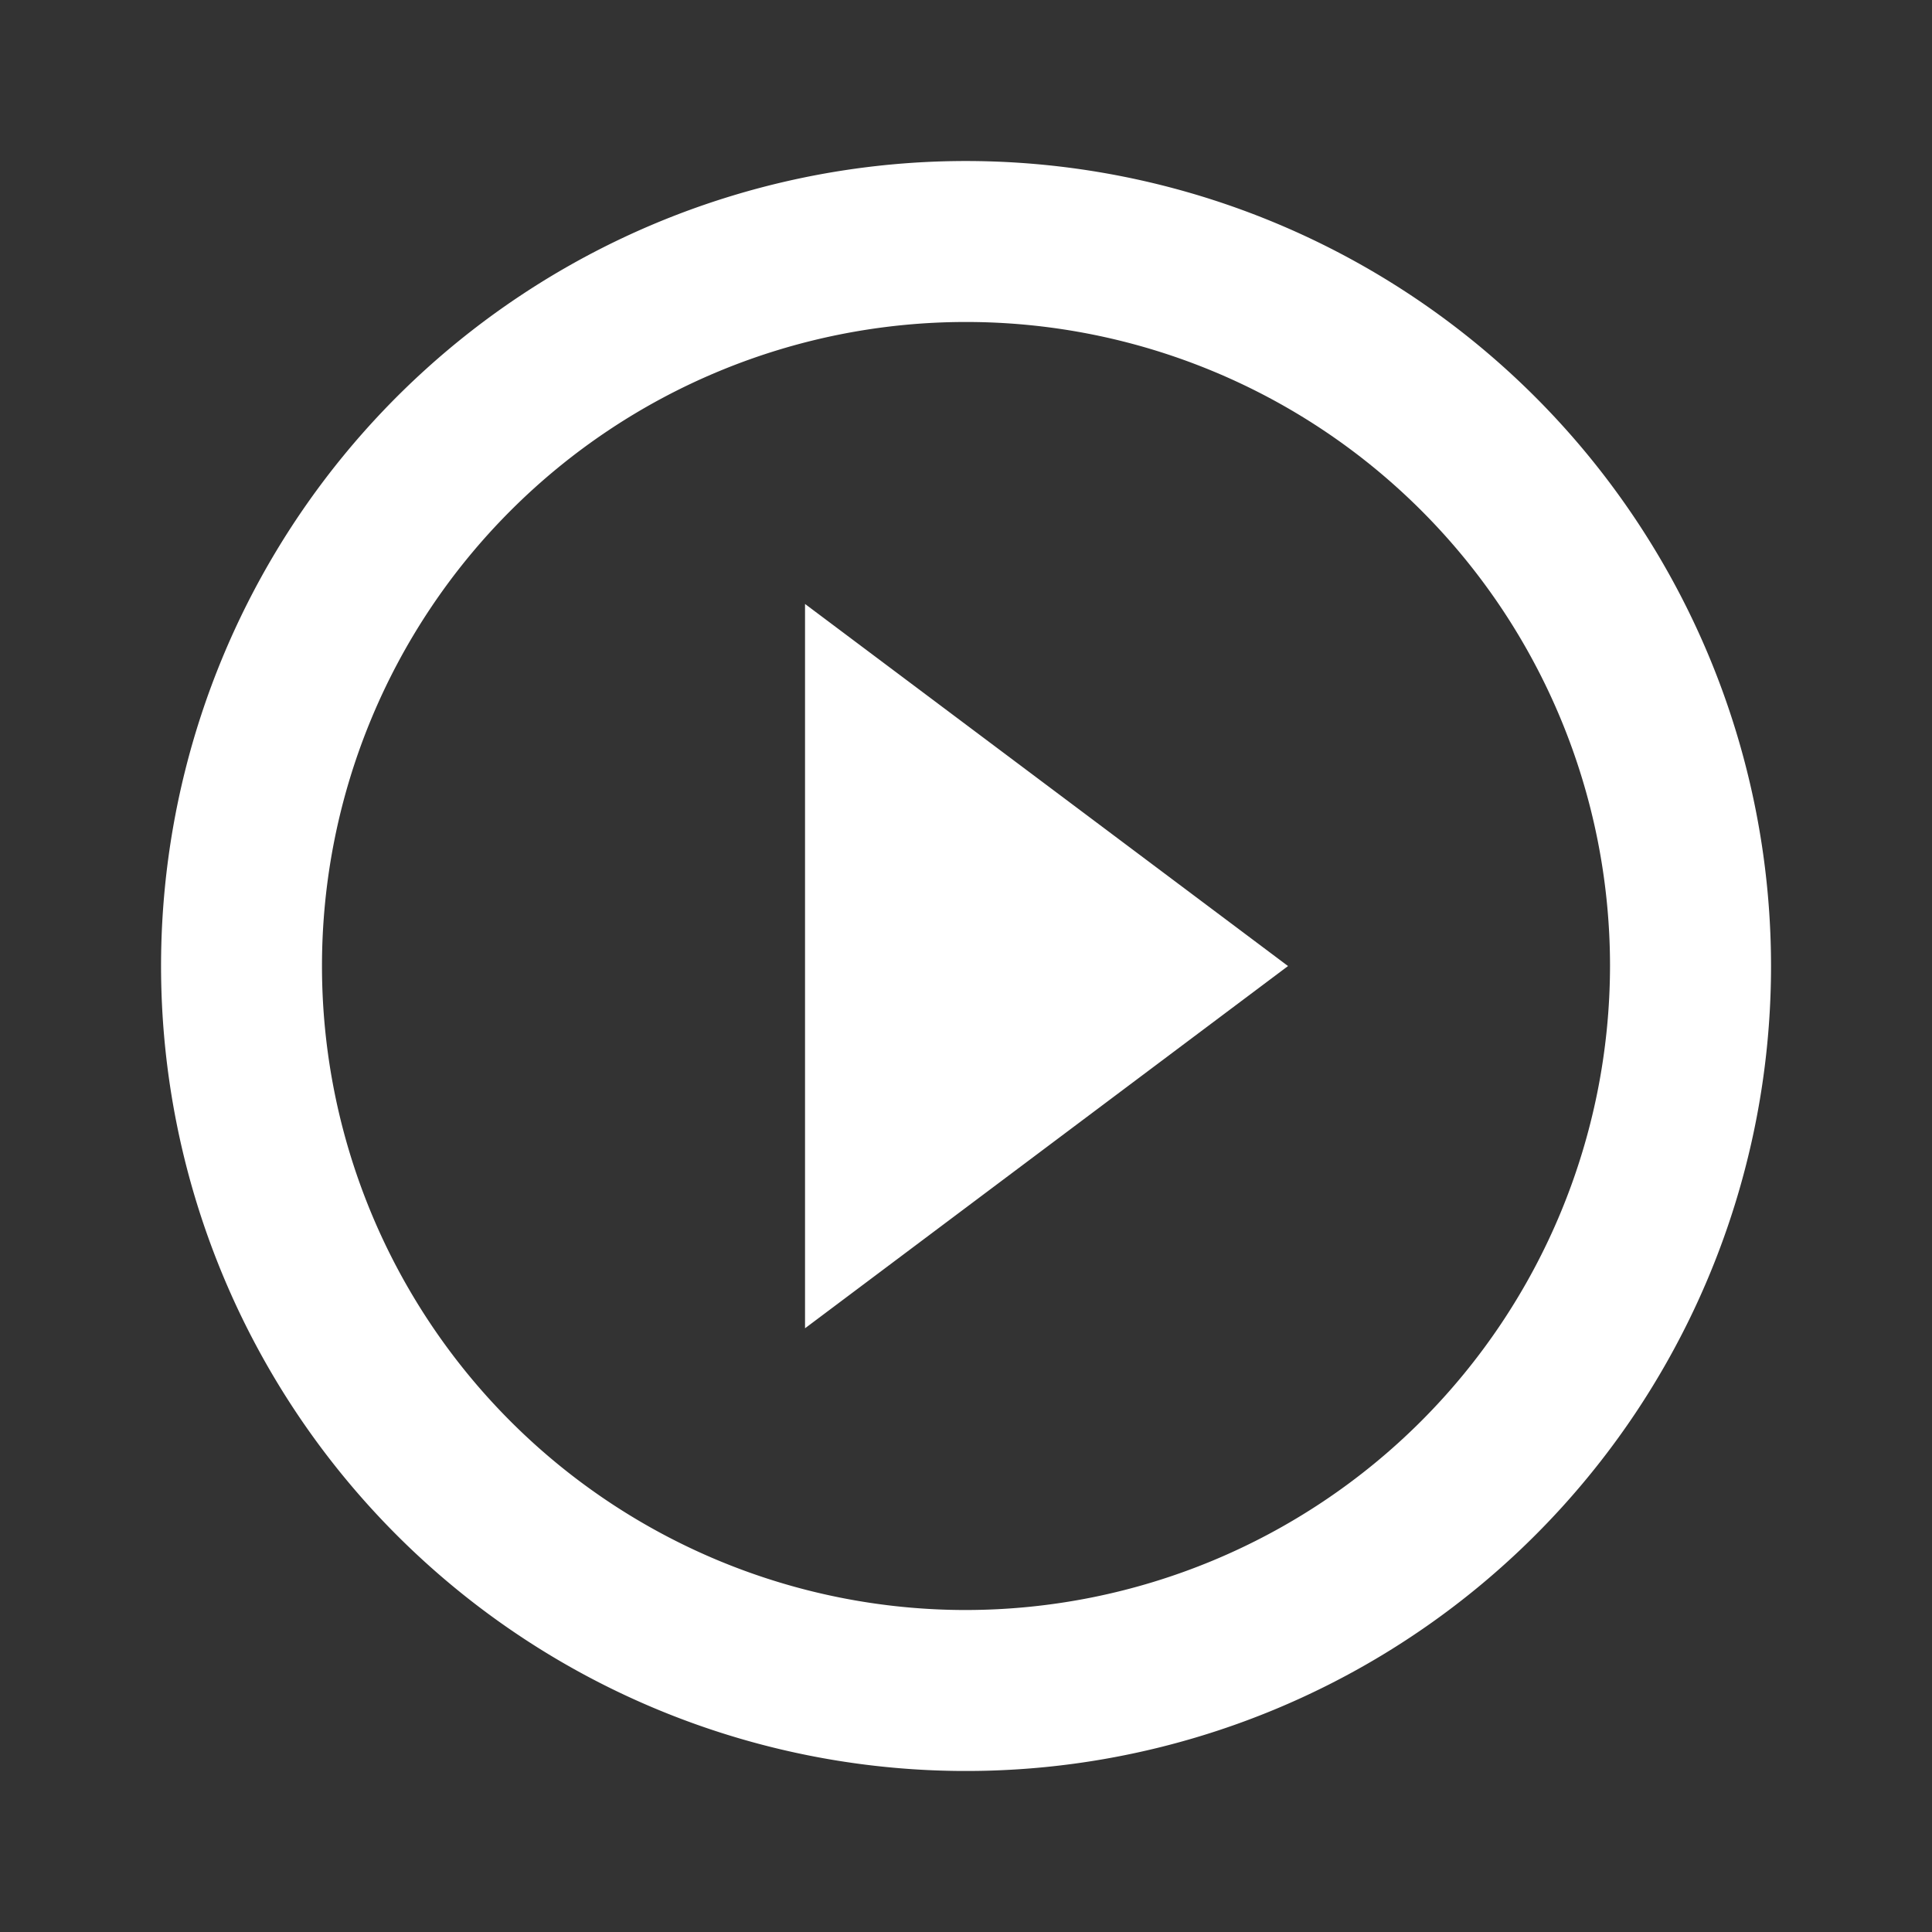 <svg id="play_circle_outline" xmlns="http://www.w3.org/2000/svg" width="41" height="41" viewBox="0 0 41 41">
  <rect x="0" y="0" width="41" height="41" fill="#333333" stroke="none"/>
  <path id="Path_13031" data-name="Path 13031" d="M0,0H41V41H0Z" fill="none"/>
  <path id="Path_13032" data-name="Path 13032" d="M15.667,26.771l10.25-7.687L15.667,11.4ZM19.083,2A17.083,17.083,0,1,0,36.167,19.083,17.09,17.09,0,0,0,19.083,2Zm0,30.75A13.667,13.667,0,1,1,32.75,19.083,13.685,13.685,0,0,1,19.083,32.75Z" transform="translate(1.417 1.417)" fill="#fff"/>
</svg>
